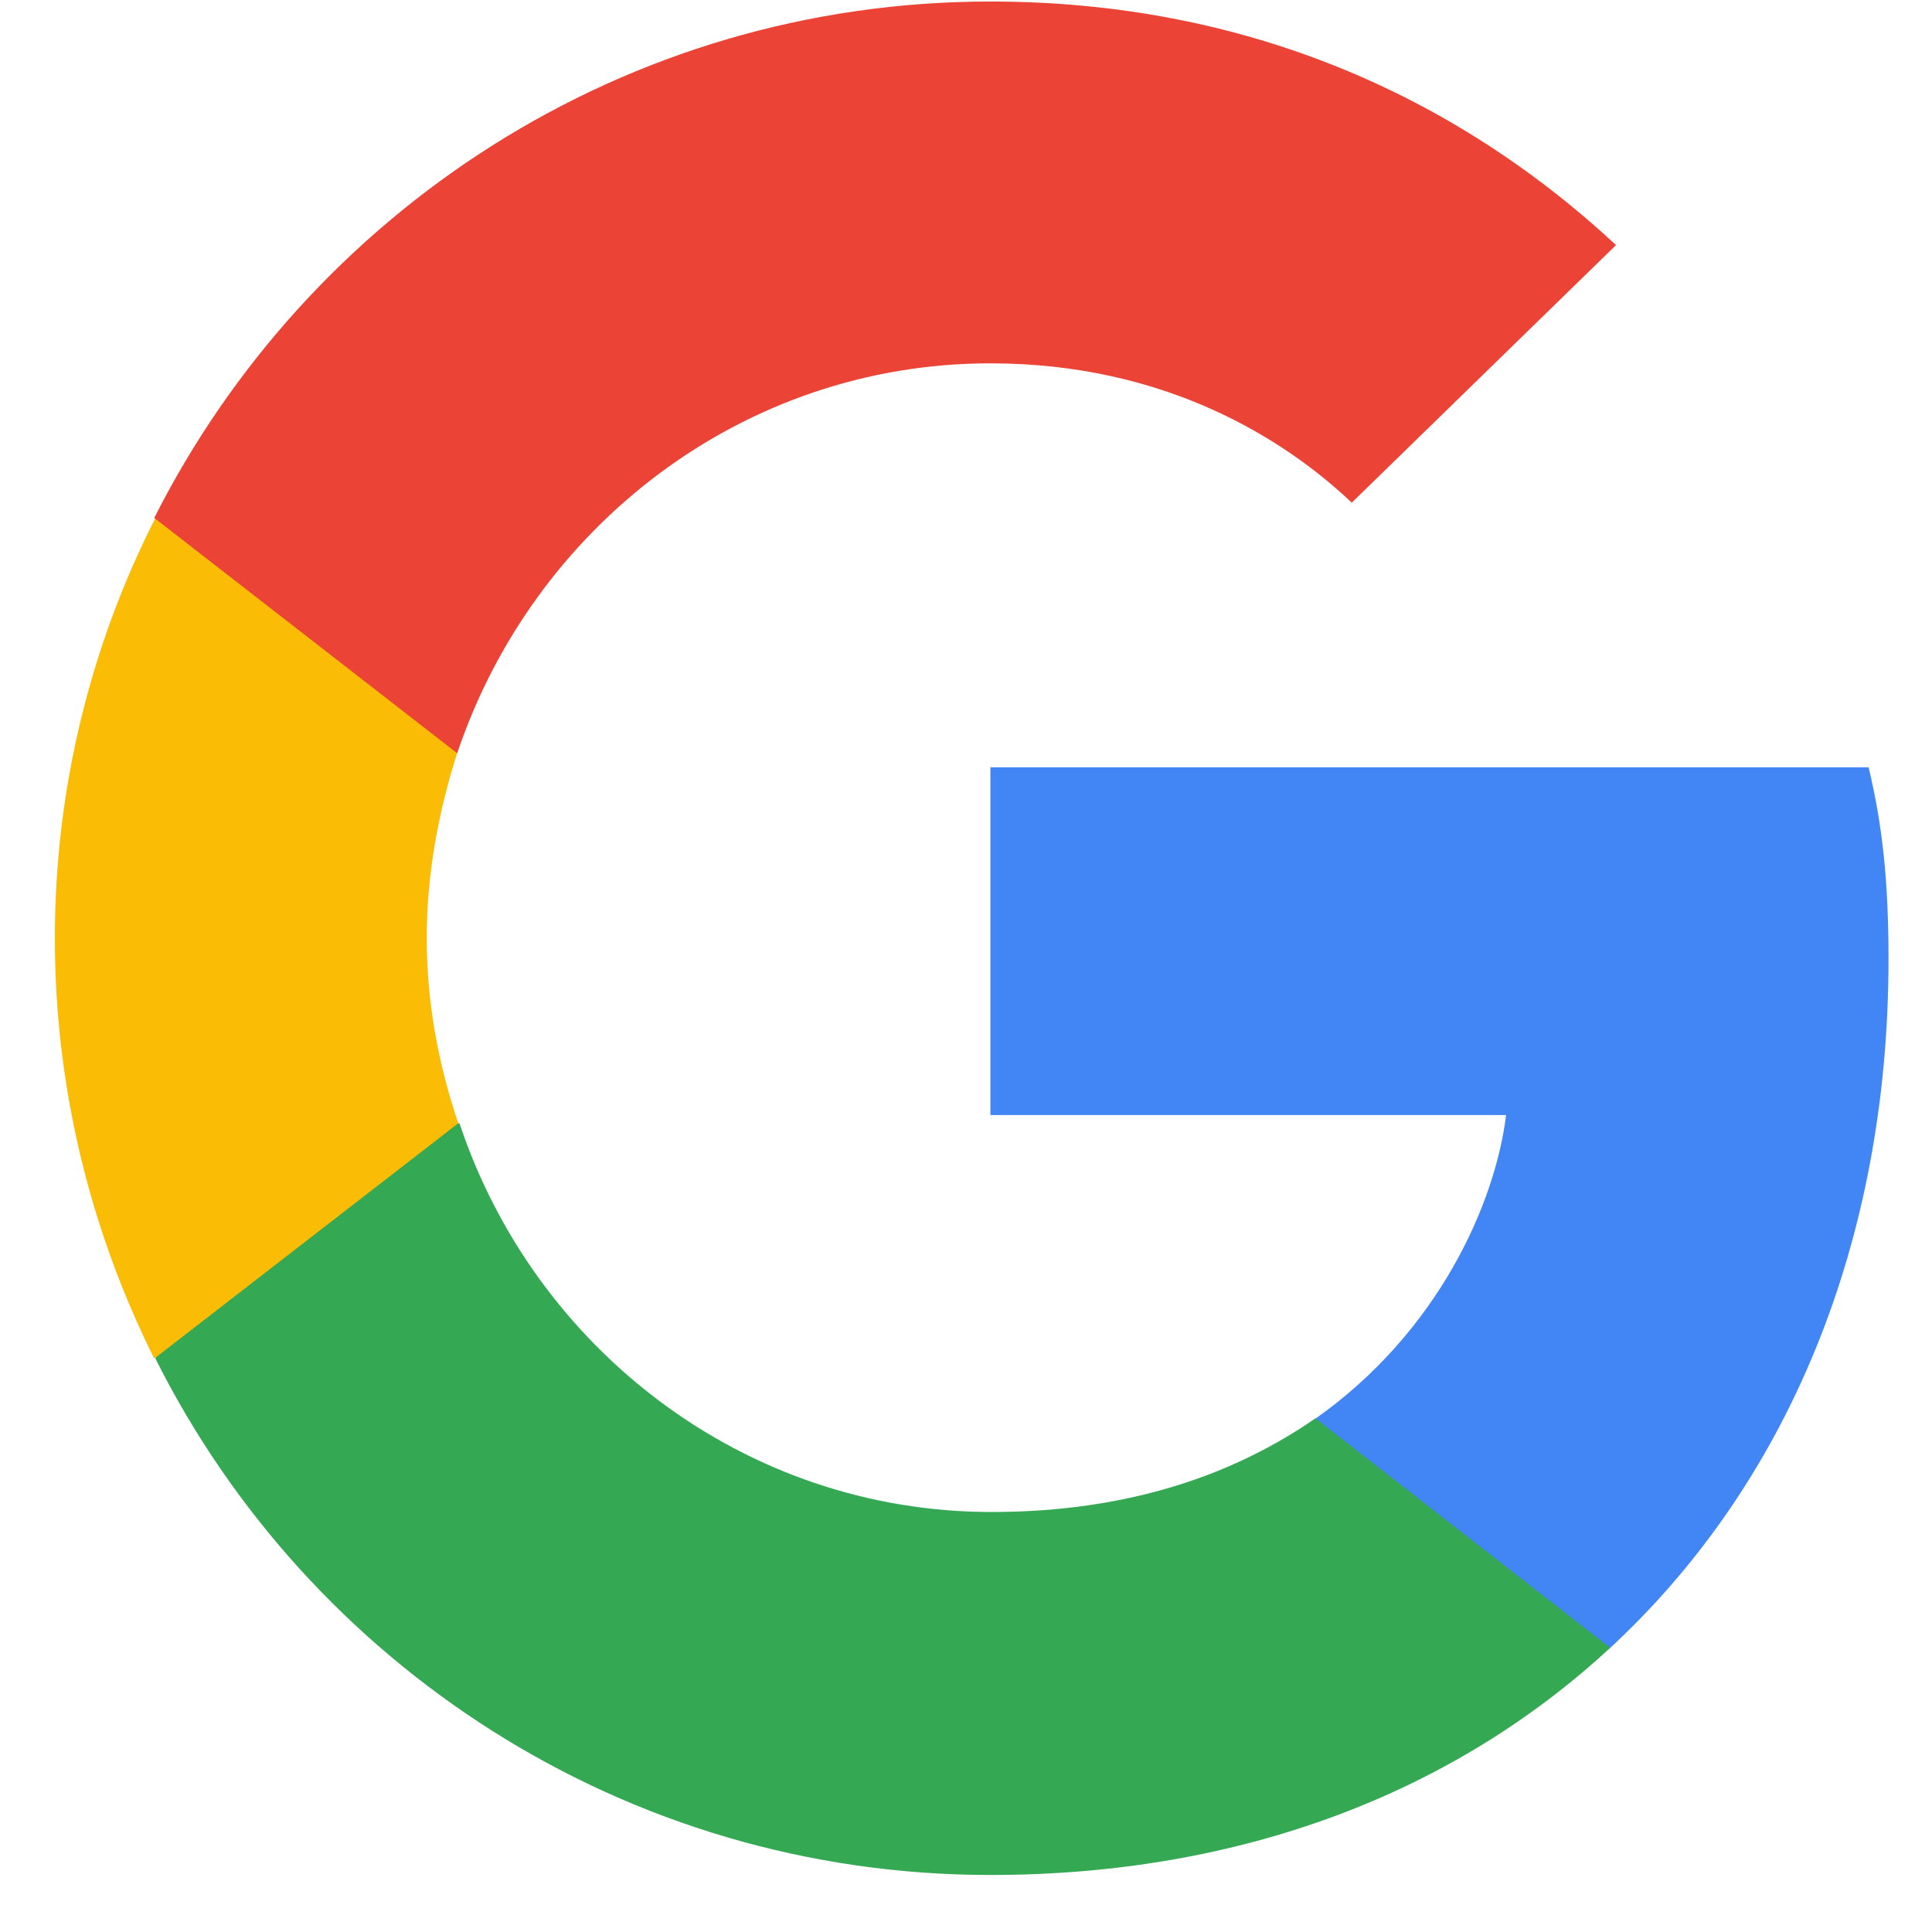 <svg width="33" height="33" viewBox="0 0 33 33" fill="none" xmlns="http://www.w3.org/2000/svg">
<g clip-path="url(#clip0_721_2440)">
<path d="M32.257 16.386C32.257 15.066 32.157 14.106 31.917 13.106H16.917V19.046H25.725C25.545 20.526 24.587 22.746 22.449 24.246L22.429 24.446L27.163 28.126L27.483 28.166C30.519 25.366 32.257 21.246 32.257 16.386Z" fill="#4285F4"/>
<path d="M16.917 32.026C21.231 32.026 24.846 30.606 27.503 28.146L22.469 24.226C21.111 25.166 19.314 25.826 16.937 25.826C12.702 25.826 9.127 23.026 7.848 19.186L7.669 19.206L2.715 23.026L2.655 23.206C5.272 28.426 10.665 32.026 16.917 32.026Z" fill="#34A853"/>
<path d="M7.828 19.186C7.489 18.186 7.289 17.126 7.289 16.026C7.289 14.926 7.489 13.866 7.808 12.866V12.646L2.815 8.766L2.655 8.846C1.557 11.006 0.937 13.446 0.937 16.026C0.937 18.606 1.557 21.046 2.635 23.206L7.828 19.186Z" fill="#FBBC05"/>
<path d="M16.917 6.206C19.913 6.206 21.95 7.506 23.089 8.586L27.603 4.186C24.826 1.606 21.231 0.026 16.917 0.026C10.665 0.026 5.272 3.626 2.635 8.846L7.809 12.866C9.107 9.006 12.682 6.206 16.917 6.206Z" fill="#EB4335"/>
</g>
<defs>
<clipPath id="clip0_721_2440">
<rect width="32" height="32" fill="white" transform="translate(0.937 0.026)"/>
</clipPath>
</defs>
</svg>
